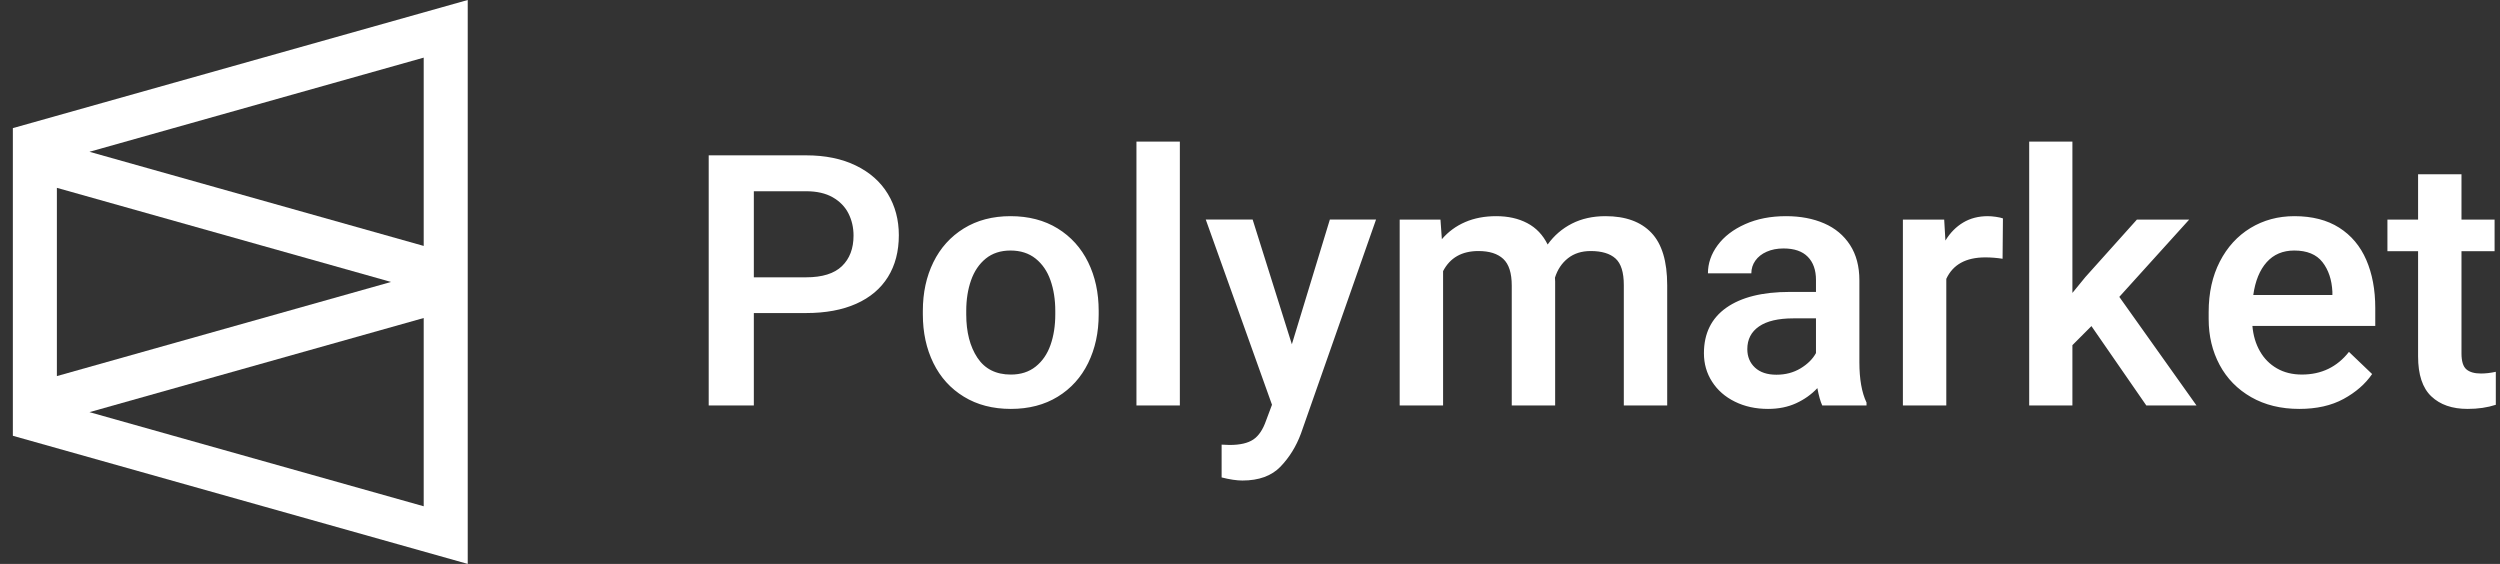 <svg width="133" height="30" viewBox="0 0 133 30" fill="none" xmlns="http://www.w3.org/2000/svg">
<rect x="0" y="0" width="133" height="30" fill="#333333" stroke="none"/>
<path fill-rule="evenodd" clip-rule="evenodd" d="M62.768 21.571V7.532H60.459V21.571H62.768ZM40.104 16.654V21.571H37.703V8.264H42.886C43.906 8.264 44.788 8.445 45.533 8.808C46.278 9.17 46.845 9.673 47.234 10.316C47.623 10.959 47.818 11.691 47.818 12.514C47.818 13.373 47.625 14.113 47.239 14.735C46.852 15.356 46.29 15.831 45.551 16.16C44.813 16.489 43.924 16.654 42.886 16.654H40.104ZM40.104 14.753H42.886C43.745 14.753 44.38 14.555 44.791 14.159C45.202 13.763 45.408 13.221 45.408 12.532C45.408 12.106 45.318 11.714 45.139 11.358C44.959 11.001 44.681 10.715 44.304 10.498C43.927 10.282 43.454 10.174 42.886 10.174H40.104V14.753ZM53.777 21.754C54.735 21.754 55.566 21.538 56.271 21.105C56.976 20.673 57.515 20.076 57.889 19.314C58.263 18.552 58.45 17.69 58.45 16.728V16.536C58.45 15.573 58.263 14.711 57.889 13.949C57.515 13.188 56.974 12.589 56.267 12.153C55.559 11.718 54.723 11.5 53.759 11.5C52.807 11.5 51.978 11.718 51.274 12.153C50.569 12.589 50.03 13.188 49.656 13.949C49.282 14.711 49.095 15.573 49.095 16.536V16.728C49.095 17.69 49.282 18.552 49.656 19.314C50.03 20.076 50.571 20.673 51.279 21.105C51.986 21.538 52.819 21.754 53.777 21.754ZM51.997 19.031C52.393 19.628 52.986 19.927 53.777 19.927C54.303 19.927 54.743 19.785 55.098 19.502C55.454 19.218 55.717 18.836 55.886 18.355C56.056 17.873 56.141 17.331 56.141 16.728V16.536C56.141 15.939 56.056 15.398 55.886 14.914C55.717 14.429 55.452 14.044 55.094 13.757C54.735 13.471 54.29 13.328 53.759 13.328C53.233 13.328 52.794 13.471 52.442 13.757C52.09 14.044 51.829 14.429 51.659 14.914C51.489 15.398 51.404 15.939 51.404 16.536V16.728C51.404 17.666 51.602 18.434 51.997 19.031ZM68.12 24.828C67.647 25.318 66.972 25.564 66.094 25.564C65.791 25.564 65.423 25.509 64.99 25.399V23.654L65.417 23.672C65.967 23.672 66.386 23.576 66.673 23.384C66.961 23.192 67.188 22.855 67.355 22.374L67.67 21.533L64.147 11.681H66.641L68.727 18.316L70.748 11.681H73.205L69.209 23.069C68.956 23.751 68.593 24.337 68.12 24.828ZM76.772 21.572V14.424C77.143 13.711 77.77 13.355 78.654 13.355C79.235 13.355 79.675 13.495 79.975 13.775C80.275 14.056 80.425 14.528 80.425 15.192V21.572H82.734V14.982L82.724 14.772C82.86 14.339 83.091 13.995 83.415 13.739C83.74 13.483 84.143 13.355 84.625 13.355C85.212 13.355 85.652 13.488 85.946 13.753C86.24 14.018 86.387 14.488 86.387 15.165V21.572H88.695V15.174C88.695 13.9 88.414 12.97 87.851 12.382C87.289 11.794 86.476 11.5 85.413 11.5C84.739 11.5 84.143 11.632 83.623 11.897C83.105 12.162 82.674 12.533 82.335 13.008C82.082 12.496 81.72 12.117 81.25 11.87C80.781 11.623 80.23 11.5 79.6 11.5C78.982 11.5 78.43 11.605 77.945 11.815C77.46 12.025 77.047 12.328 76.707 12.725L76.633 11.682H74.463V21.572H76.772ZM95.553 21.453C95.114 21.654 94.617 21.754 94.06 21.754C93.405 21.754 92.818 21.626 92.299 21.37C91.779 21.115 91.374 20.761 91.085 20.31C90.794 19.859 90.649 19.354 90.649 18.793C90.649 17.739 91.046 16.932 91.84 16.371C92.635 15.811 93.761 15.53 95.219 15.53H96.61V14.89C96.61 14.367 96.465 13.957 96.174 13.661C95.884 13.366 95.454 13.218 94.885 13.218C94.546 13.218 94.246 13.276 93.986 13.392C93.726 13.507 93.526 13.666 93.384 13.867C93.242 14.068 93.171 14.293 93.171 14.543H90.862C90.862 14.013 91.033 13.515 91.376 13.049C91.719 12.583 92.207 12.208 92.841 11.925C93.475 11.641 94.199 11.5 95.016 11.5C95.782 11.5 96.459 11.628 97.046 11.884C97.633 12.139 98.092 12.523 98.423 13.035C98.754 13.547 98.919 14.172 98.919 14.909V19.268C98.919 20.17 99.046 20.886 99.299 21.416V21.572H96.944C96.845 21.358 96.759 21.051 96.684 20.648C96.369 20.983 95.992 21.252 95.553 21.453ZM94.505 19.935C94.018 19.935 93.637 19.809 93.365 19.556C93.093 19.303 92.957 18.975 92.957 18.573C92.957 18.055 93.164 17.653 93.579 17.367C93.992 17.081 94.602 16.937 95.405 16.937H96.61V18.783C96.437 19.1 96.163 19.371 95.79 19.597C95.416 19.822 94.988 19.935 94.505 19.935ZM103.543 14.836V21.572H101.234V11.682H103.431L103.496 12.798C103.749 12.383 104.065 12.063 104.442 11.838C104.819 11.613 105.255 11.5 105.749 11.5C105.879 11.5 106.026 11.512 106.19 11.536C106.353 11.561 106.476 11.588 106.556 11.619L106.537 13.766C106.228 13.718 105.922 13.693 105.62 13.693C104.587 13.693 103.895 14.074 103.543 14.836ZM110.252 21.571V18.363L111.264 17.348L114.184 21.571H116.854L112.747 15.794L116.465 11.682H113.683L110.939 14.743L110.252 15.584V7.532H107.953V21.571H110.252ZM124.677 21.224C124.028 21.578 123.242 21.754 122.322 21.754C121.345 21.754 120.492 21.546 119.762 21.128C119.034 20.711 118.474 20.14 118.085 19.415C117.696 18.69 117.501 17.876 117.501 16.974V16.6C117.501 15.582 117.698 14.688 118.094 13.917C118.49 13.146 119.034 12.551 119.725 12.13C120.418 11.71 121.197 11.5 122.062 11.5C123.008 11.5 123.802 11.704 124.445 12.112C125.087 12.52 125.568 13.092 125.886 13.826C126.204 14.56 126.364 15.412 126.364 16.38V17.34H119.828C119.871 17.846 120.004 18.294 120.227 18.683C120.448 19.073 120.75 19.378 121.131 19.597C121.51 19.817 121.954 19.926 122.461 19.926C123.499 19.926 124.333 19.524 124.964 18.72L126.197 19.899C125.833 20.429 125.326 20.871 124.677 21.224ZM124.083 15.695H119.874C119.979 14.946 120.217 14.364 120.588 13.949C120.958 13.535 121.447 13.328 122.053 13.328C122.732 13.328 123.234 13.534 123.555 13.945C123.876 14.356 124.052 14.882 124.083 15.521V15.695ZM132.777 21.535C132.332 21.681 131.832 21.754 131.275 21.754C130.459 21.754 129.816 21.532 129.347 21.087C128.877 20.642 128.642 19.932 128.642 18.957V13.364H127.011V11.682H128.642V9.27H130.951V11.682H132.712V13.364H130.951V18.802C130.951 19.216 131.037 19.498 131.211 19.648C131.383 19.797 131.643 19.871 131.989 19.871C132.236 19.871 132.499 19.841 132.777 19.78V21.535Z" fill="white"/>
<path fill-rule="evenodd" clip-rule="evenodd" d="M24.883 13.742V0L0.684 6.816V6.927V23.074V23.184L24.883 30V16.258V13.742ZM22.541 13.083V3.066L4.759 8.075L22.541 13.083ZM20.803 15L3.026 9.993V20.008L20.803 15ZM4.76 21.926L22.541 26.934V16.918L4.76 21.926Z" fill="white"/>
</svg>
